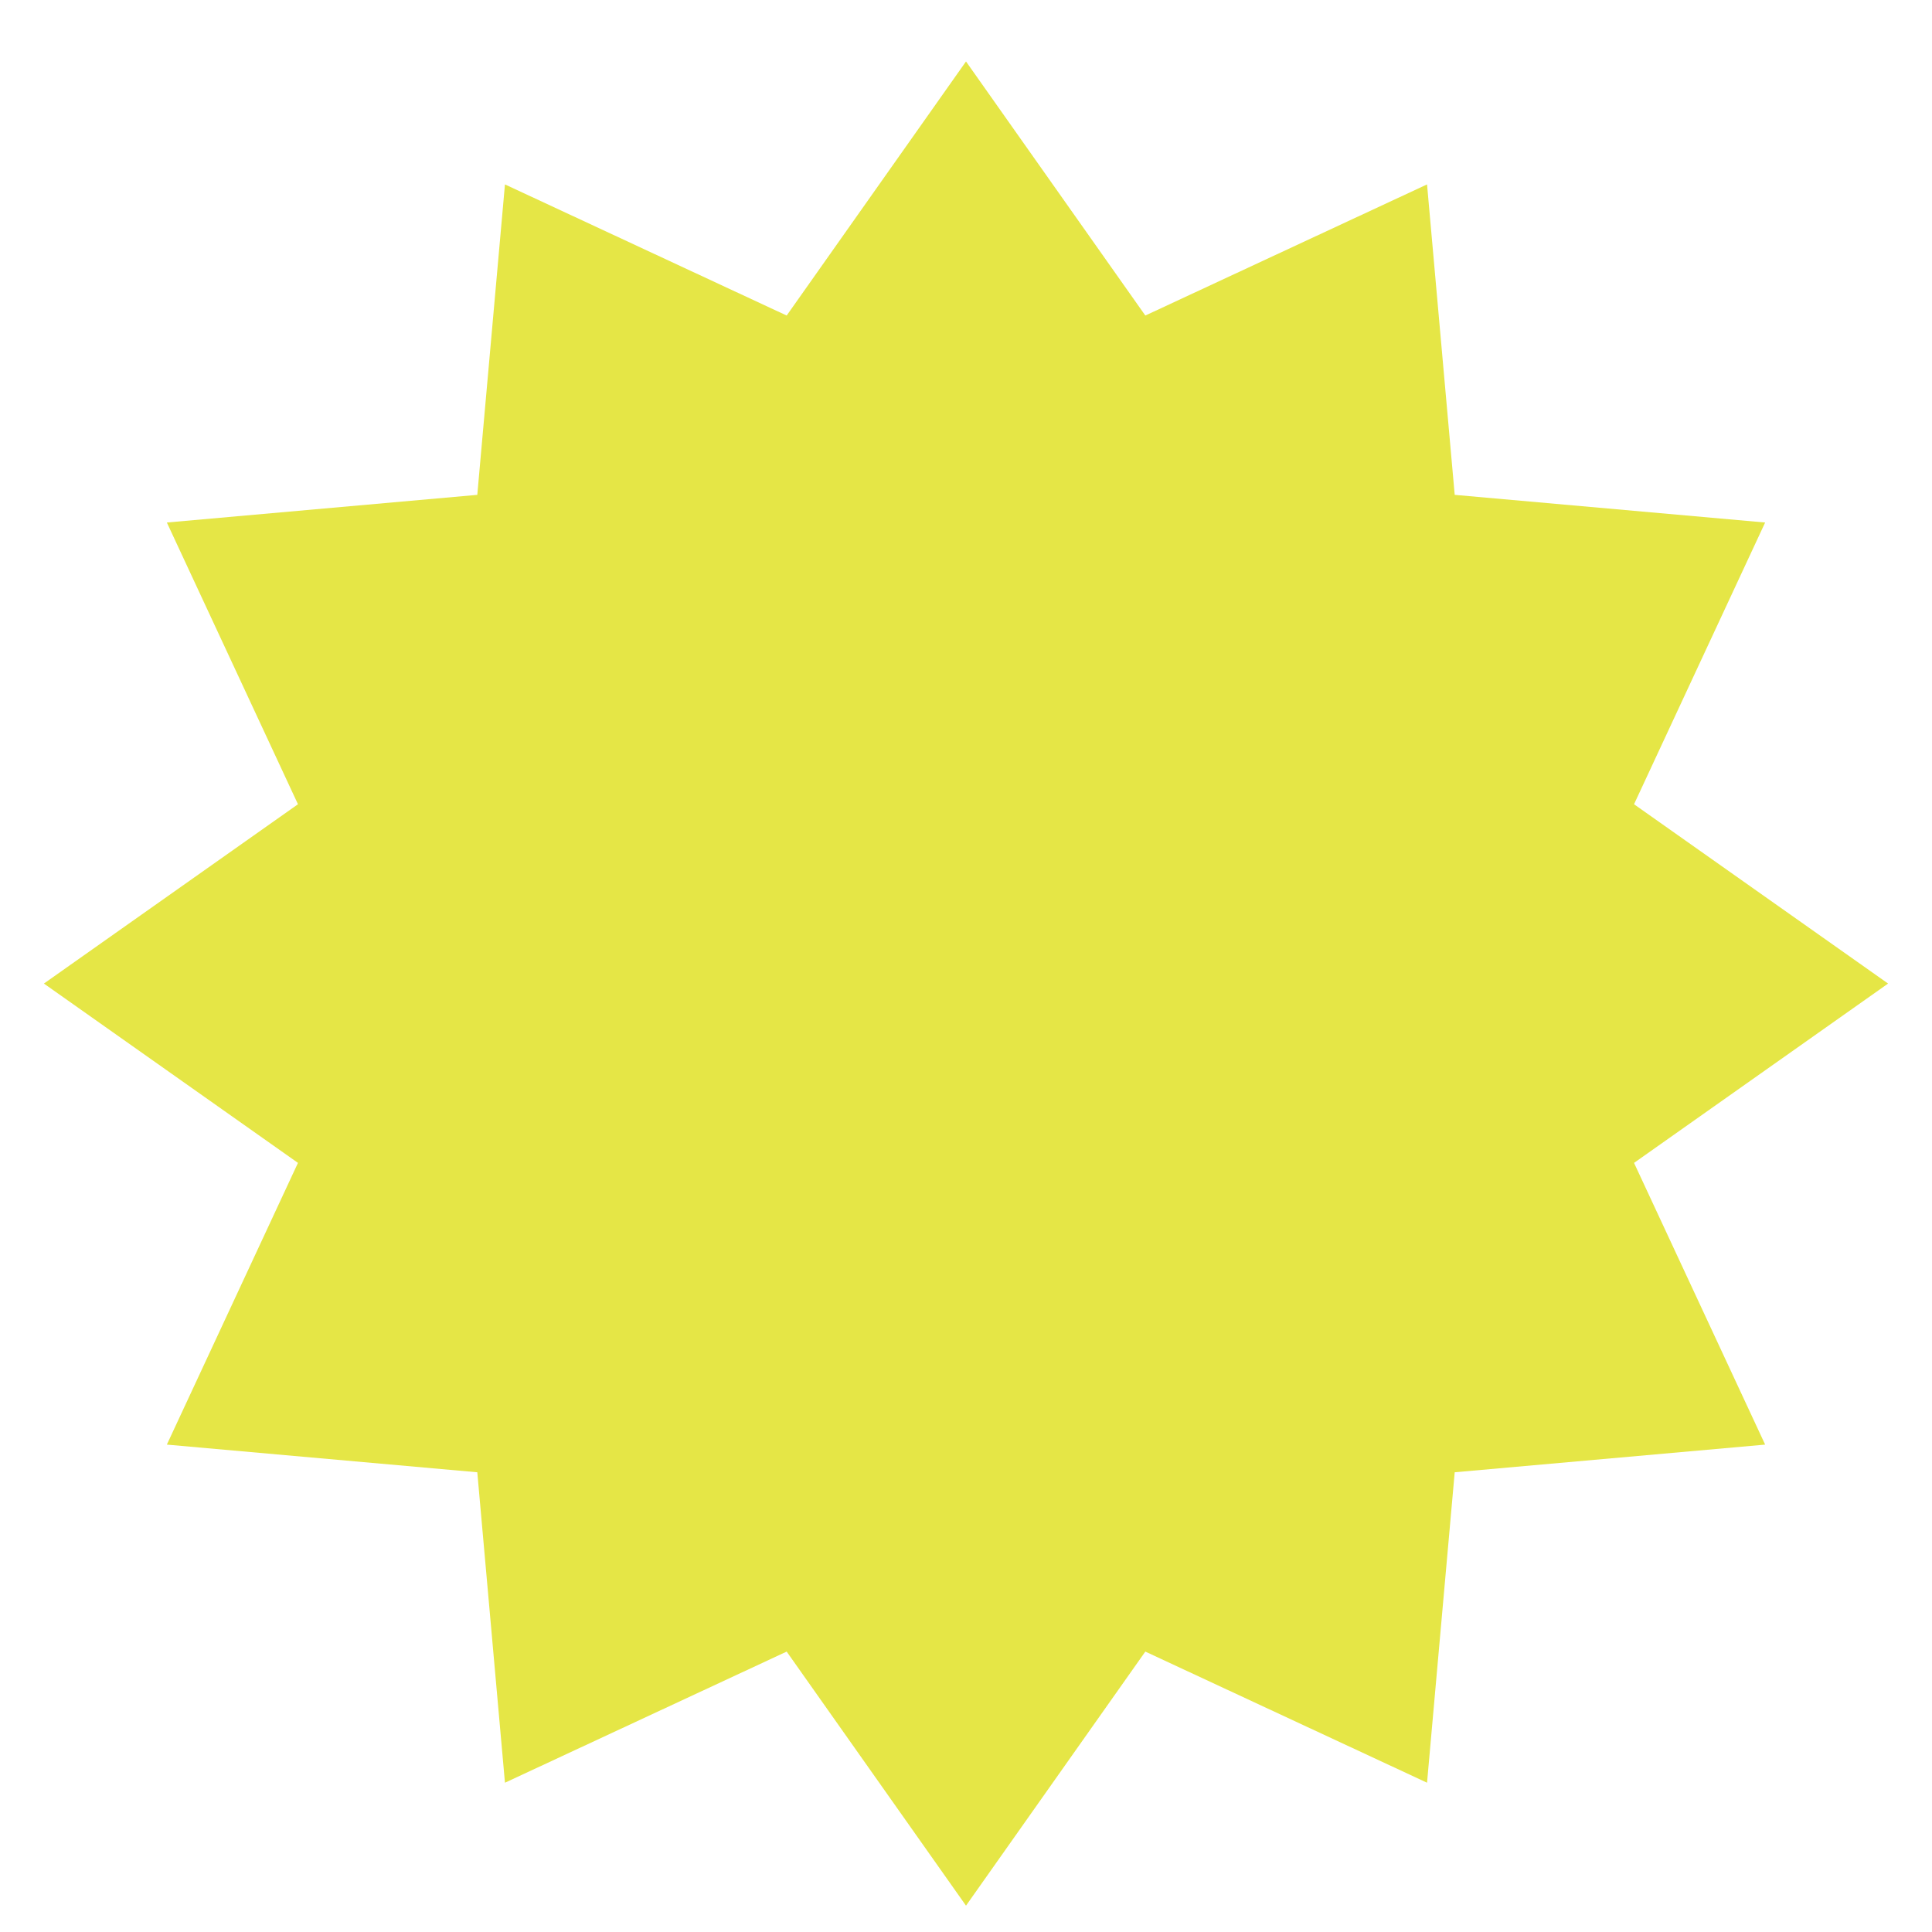 <svg width="25" height="25" viewBox="0 0 21 22" fill="none" xmlns="http://www.w3.org/2000/svg">
<path d="M21 11.2L18.107 9.158L19.6 5.95L16.065 5.635L15.75 2.1L12.542 3.593L10.5 0.7L8.458 3.593L5.25 2.1L4.935 5.635L1.4 5.95L2.893 9.158L0 11.2L2.893 13.242L1.4 16.45L4.935 16.765L5.25 20.3L8.458 18.807L10.5 21.7L12.542 18.807L15.75 20.3L16.065 16.765L19.6 16.45L18.107 13.242L21 11.2Z" fill="#E5E646"/>
</svg>
